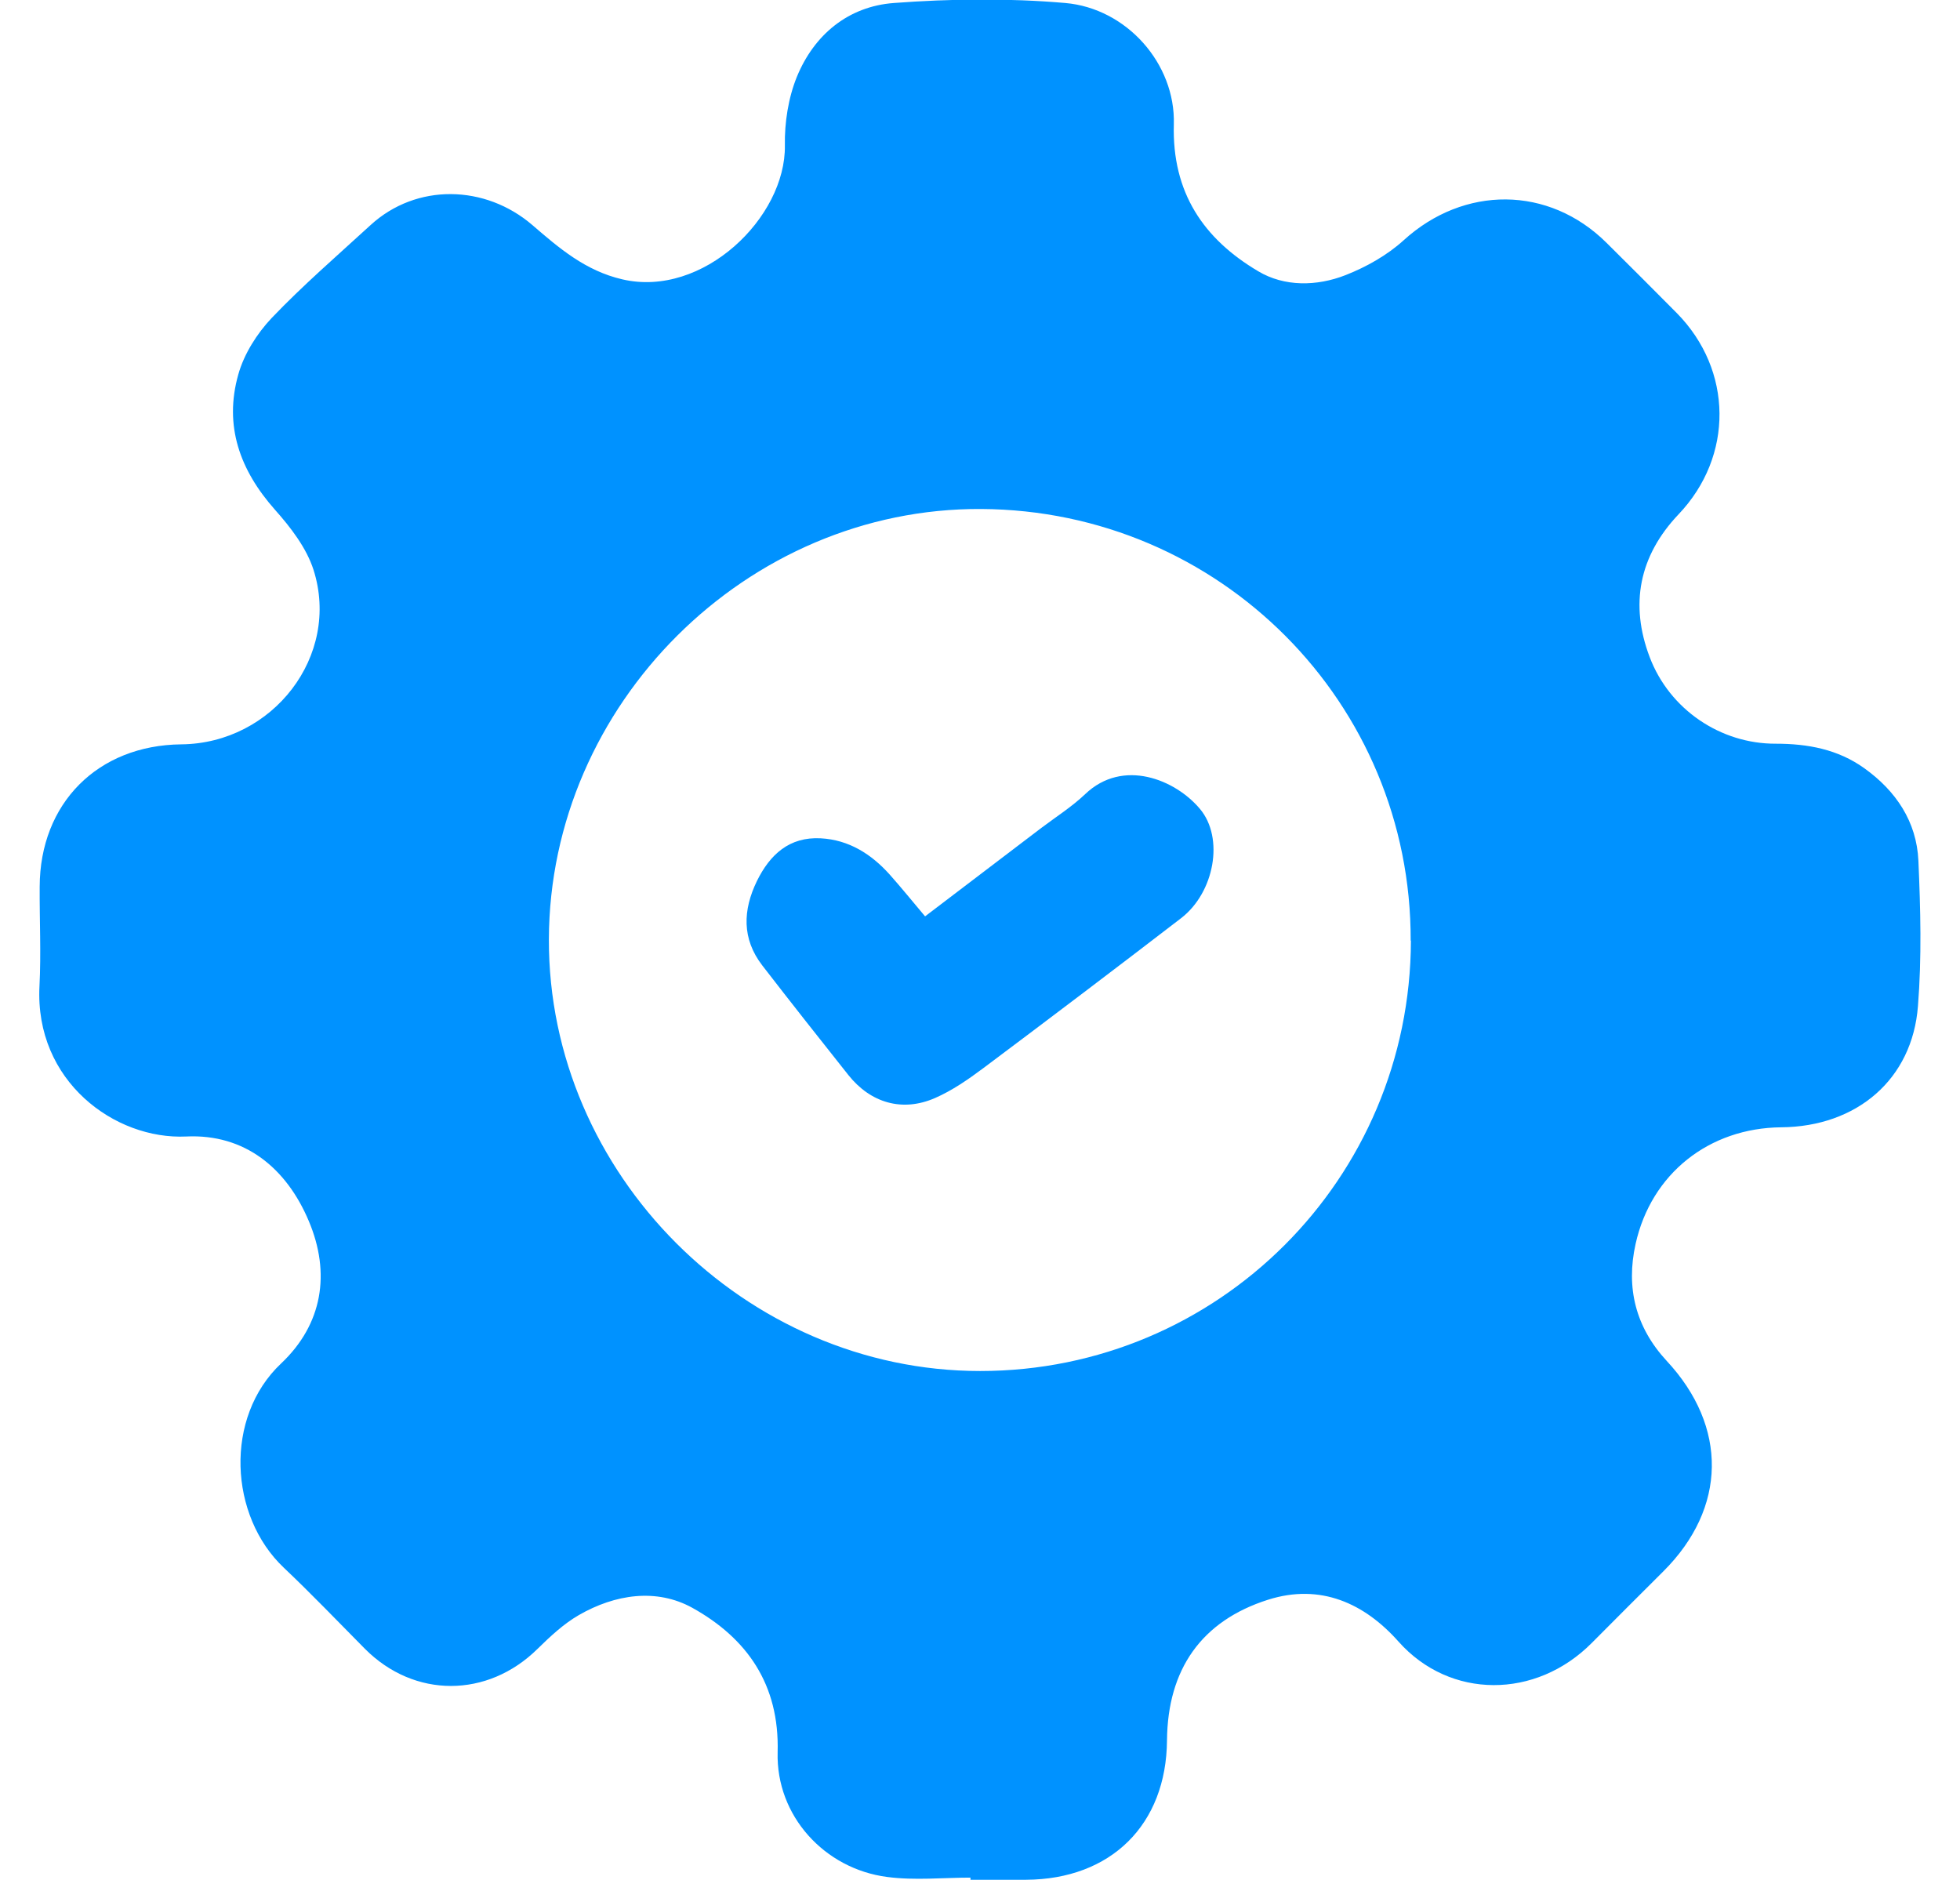 <svg width="49" height="47" viewBox="0 0 49 47" fill="none" xmlns="http://www.w3.org/2000/svg">
<g clip-path="url(#clip0_0_354)">
<path d="M24.278 46.941C23.579 46.941 22.869 47.016 22.18 46.925C20.61 46.722 19.398 45.393 19.441 43.807C19.489 42.109 18.672 40.955 17.31 40.197C16.413 39.701 15.377 39.855 14.469 40.379C14.09 40.598 13.754 40.913 13.439 41.222C12.189 42.456 10.358 42.461 9.124 41.222C8.452 40.544 7.789 39.85 7.095 39.193C5.728 37.901 5.6 35.434 7.026 34.089C8.067 33.106 8.27 31.83 7.72 30.527C7.165 29.208 6.123 28.343 4.655 28.413C2.872 28.498 0.864 27.029 0.987 24.653C1.029 23.826 0.987 22.998 0.992 22.17C0.997 20.083 2.444 18.63 4.532 18.609C6.823 18.587 8.521 16.393 7.838 14.246C7.661 13.696 7.266 13.184 6.876 12.746C5.995 11.753 5.595 10.642 5.958 9.36C6.102 8.848 6.423 8.341 6.791 7.951C7.571 7.134 8.43 6.392 9.263 5.628C10.411 4.576 12.131 4.613 13.311 5.628C13.973 6.199 14.635 6.771 15.559 6.984C17.572 7.454 19.649 5.436 19.622 3.636C19.612 3.065 19.708 2.446 19.921 1.922C20.354 0.865 21.208 0.16 22.346 0.075C23.766 -0.032 25.213 -0.048 26.633 0.075C28.16 0.208 29.389 1.586 29.346 3.108C29.298 4.816 30.093 5.975 31.455 6.781C32.106 7.171 32.918 7.161 33.639 6.878C34.157 6.675 34.68 6.381 35.091 6.007C36.597 4.635 38.717 4.635 40.164 6.071C40.751 6.653 41.339 7.241 41.921 7.828C43.325 9.254 43.346 11.406 41.964 12.858C40.976 13.899 40.741 15.111 41.243 16.43C41.739 17.738 43.015 18.598 44.393 18.593C45.194 18.593 45.947 18.732 46.609 19.207C47.399 19.773 47.917 20.542 47.96 21.519C48.013 22.726 48.045 23.943 47.949 25.15C47.81 26.987 46.417 28.167 44.532 28.183C42.727 28.199 41.28 29.342 40.89 31.098C40.645 32.193 40.89 33.181 41.664 34.019C43.202 35.669 43.17 37.704 41.584 39.284C40.986 39.882 40.388 40.475 39.796 41.073C38.397 42.483 36.25 42.488 34.963 41.041C34.114 40.085 33.014 39.578 31.701 39.994C30.035 40.523 29.191 41.735 29.175 43.508C29.159 45.617 27.776 46.984 25.651 46.995C25.186 46.995 24.727 46.995 24.262 46.995C24.262 46.973 24.262 46.952 24.262 46.936L24.278 46.941ZM35.267 23.516C35.284 17.573 30.494 12.757 24.529 12.725C18.672 12.692 13.738 17.605 13.722 23.484C13.706 29.347 18.634 34.276 24.503 34.276C30.451 34.276 35.257 29.475 35.273 23.516H35.267Z" fill="#0092FF"/>
<path d="M23.13 22.907C24.113 22.16 25.074 21.428 26.035 20.697C26.404 20.419 26.799 20.168 27.13 19.853C28.075 18.951 29.383 19.49 29.997 20.221C30.611 20.948 30.36 22.315 29.527 22.955C27.888 24.215 26.238 25.465 24.583 26.704C24.204 26.987 23.803 27.265 23.376 27.451C22.559 27.809 21.763 27.574 21.208 26.875C20.487 25.967 19.766 25.054 19.056 24.135C18.544 23.468 18.57 22.753 18.923 22.026C19.248 21.364 19.734 20.916 20.519 20.958C21.224 20.996 21.785 21.354 22.244 21.866C22.538 22.197 22.815 22.539 23.125 22.907H23.13Z" fill="#0092FF"/>
</g>
<defs>
<clipPath id="clip0_0_354">
<rect width="47.037" height="47" fill="white" transform="translate(0.981)"/>
</clipPath>
</defs>
</svg>
